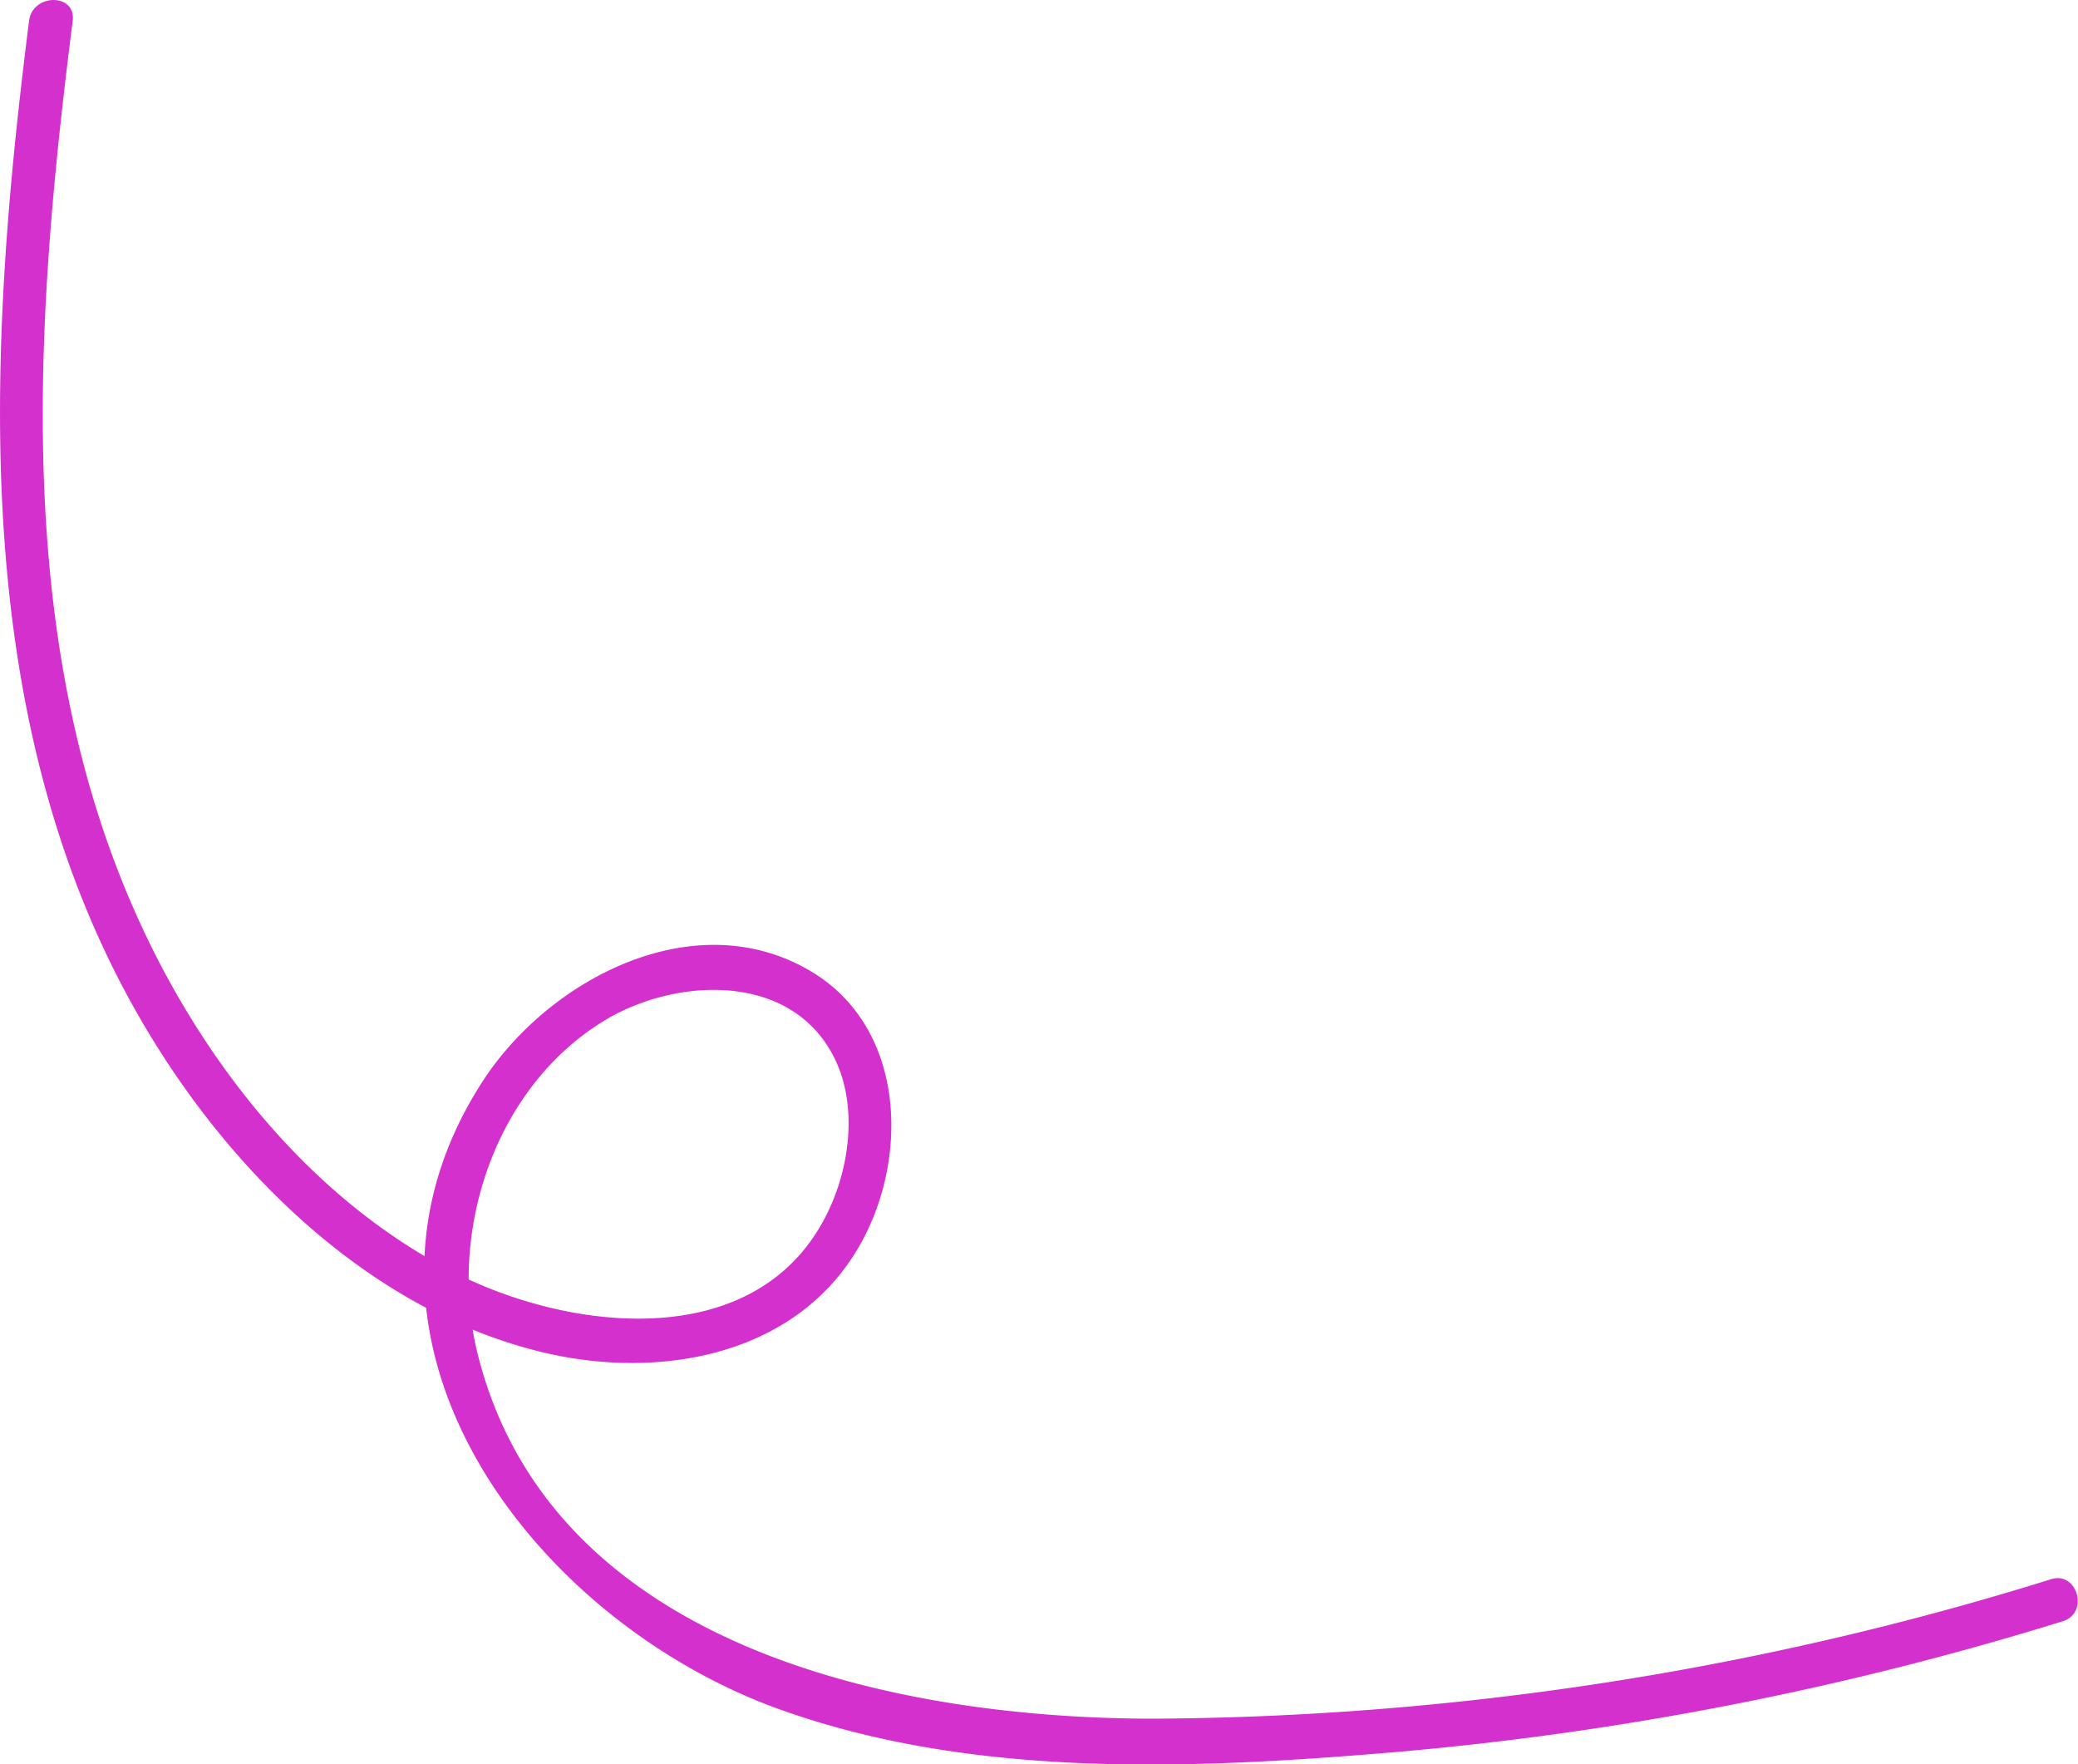 <?xml version="1.0" encoding="UTF-8"?> <svg xmlns="http://www.w3.org/2000/svg" viewBox="0 0 142.89 121.29"> <defs> <style>.cls-1{fill:#d430ce;}</style> </defs> <g id="Слой_2" data-name="Слой 2"> <g id="Слой_1-2" data-name="Слой 1"> <path class="cls-1" d="M2,1.43c-3.14,24.72-4.45,52,10.69,73.36,5.91,8.33,14.36,15.67,24.47,18.15,8.43,2.07,18.33.19,22.43-8.21,2.89-5.92,2.38-14.15-3.7-17.87-8-4.88-18.11.41-22.69,7.47-11.31,17.45,3.06,36.67,19.87,43,13.46,5,28.76,4.33,42.84,3.14a218.54,218.54,0,0,0,45.93-9c1.84-.56,1-3.46-.8-2.89a211.34,211.34,0,0,1-61.65,9.59c-17.75,0-41.49-4.87-46.54-25.06-2.1-8.41,1.17-18.42,8.81-23,4.63-2.76,12-3.25,15.24,1.8,2.14,3.28,1.69,7.88.1,11.27-4.68,10-17.85,8.44-26,4.19S16.48,76,12,68.1C.54,47.83,2.17,23.69,5,1.43c.24-1.91-2.76-1.9-3,0Z"></path> </g> </g> </svg> 